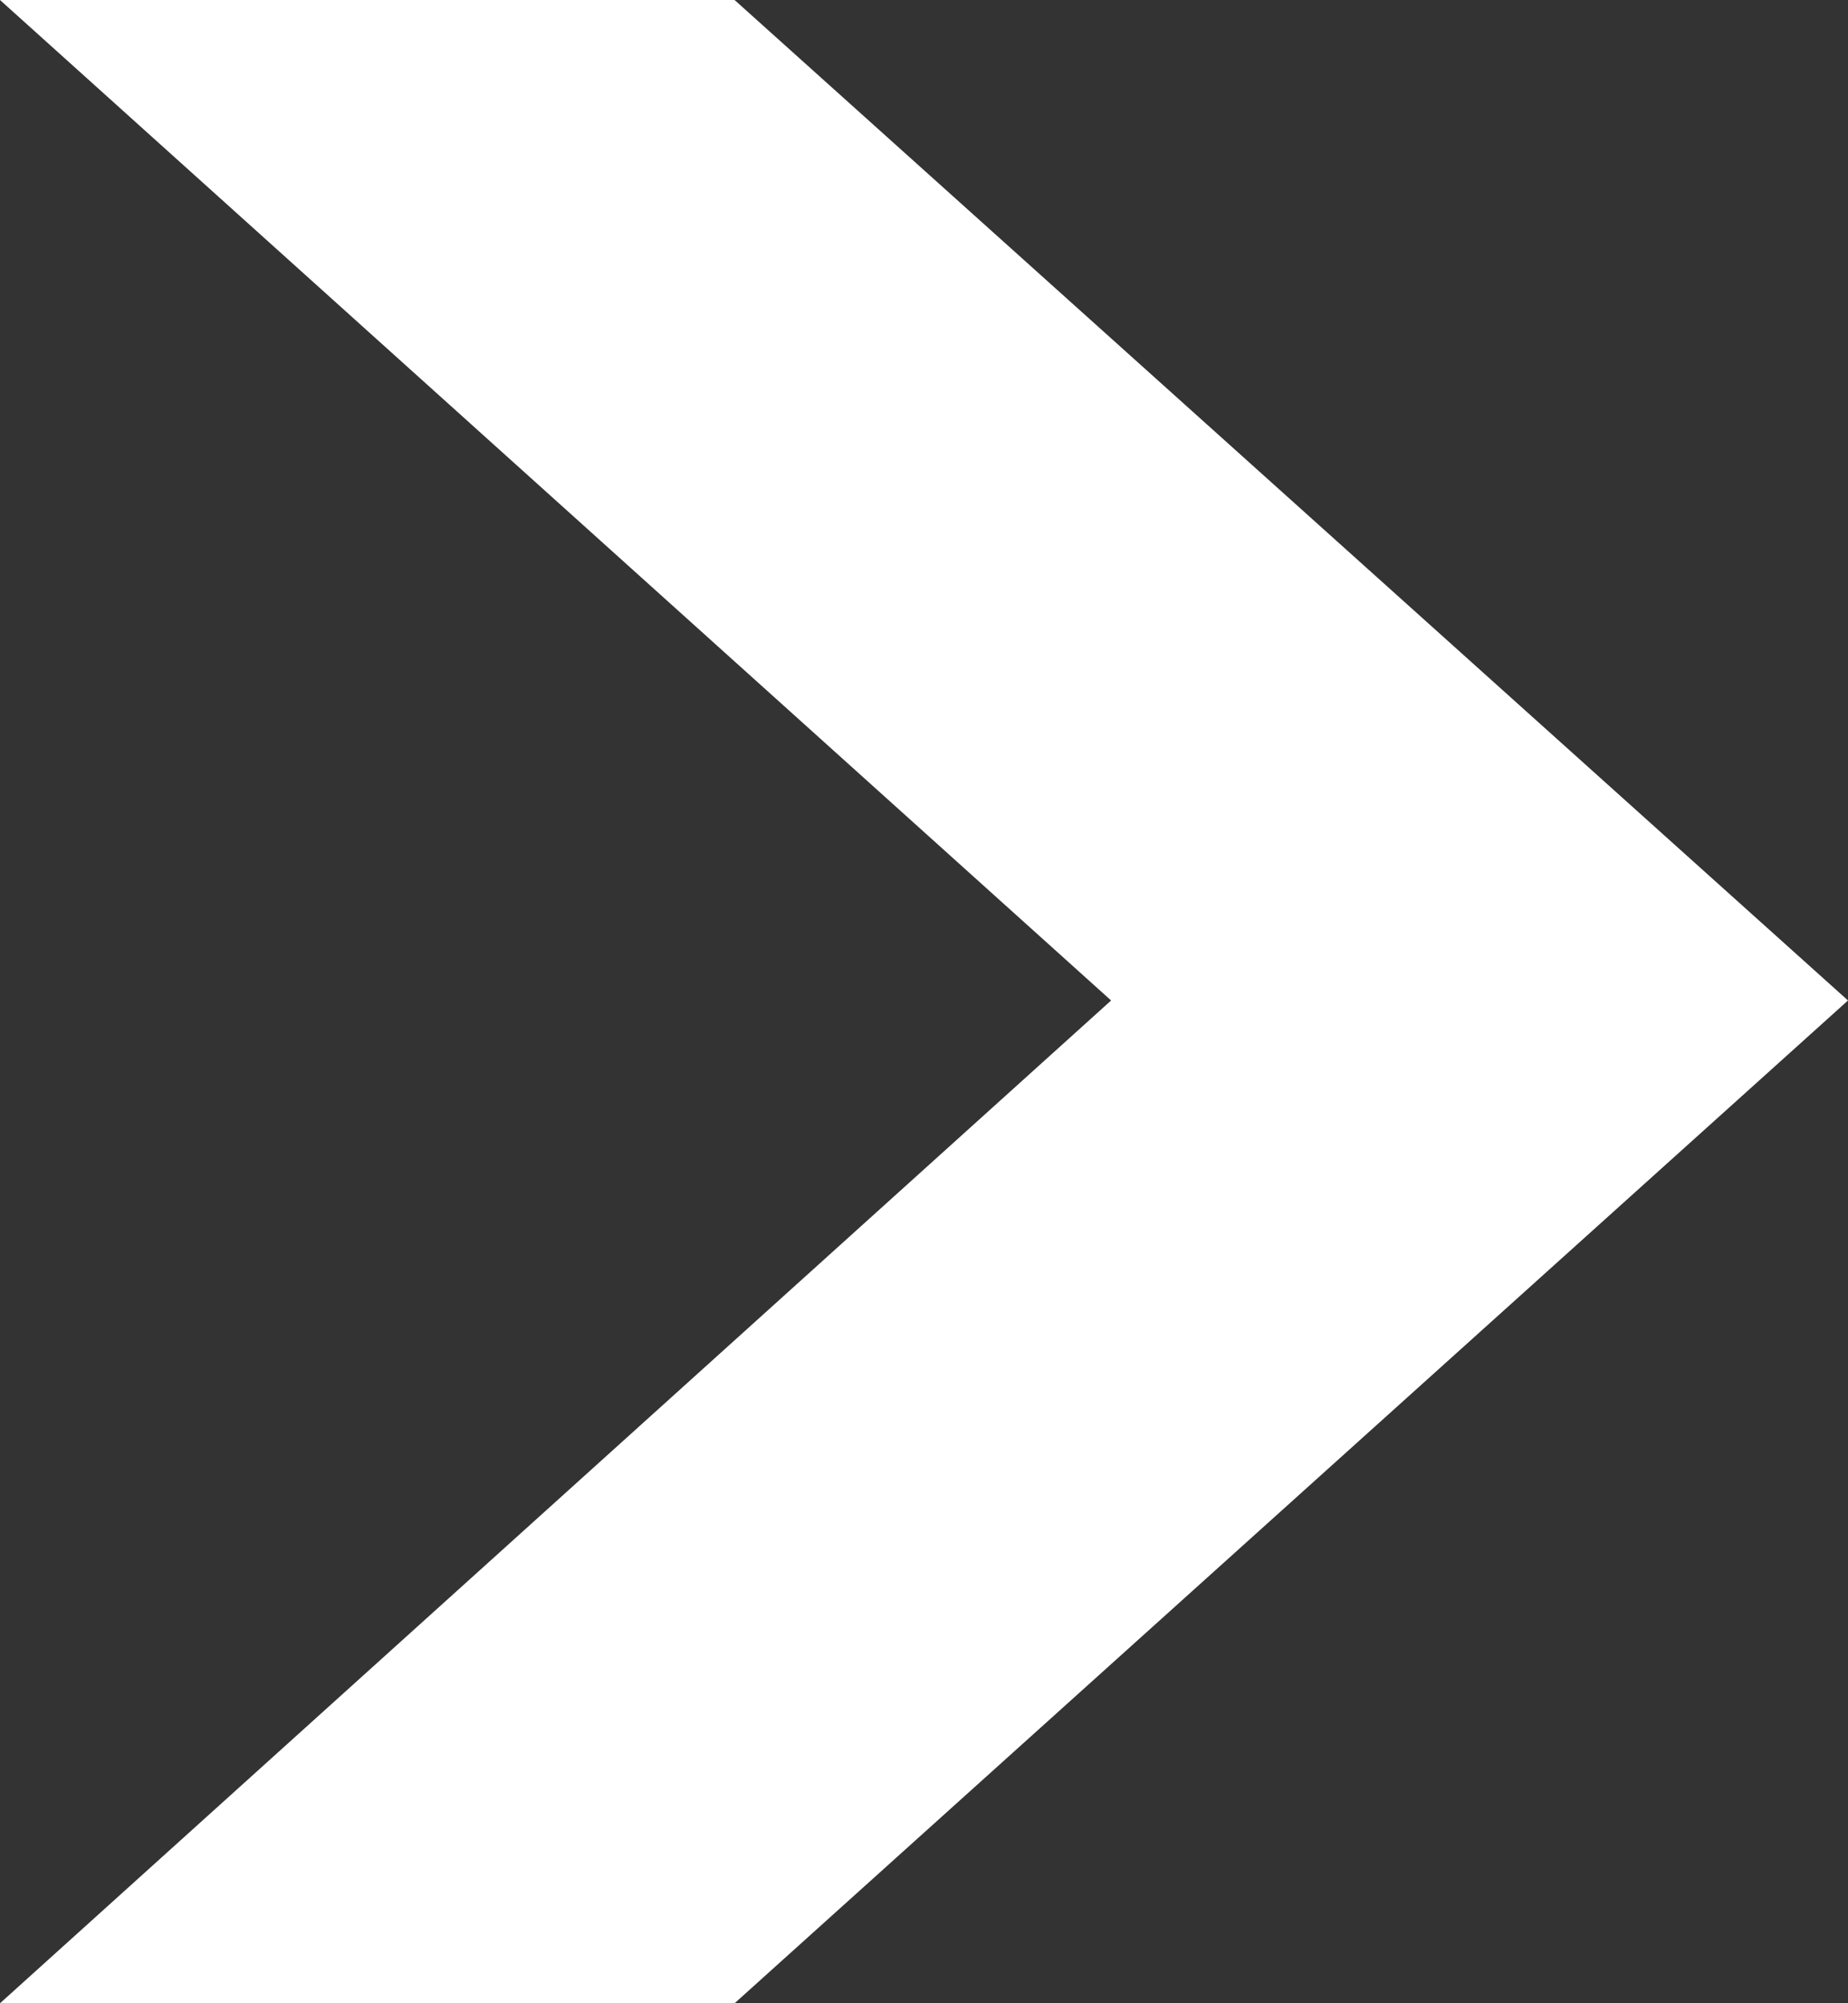 <?xml version="1.0" encoding="UTF-8"?>
<svg id="_レイヤー_1" data-name="レイヤー 1" xmlns="http://www.w3.org/2000/svg" version="1.1" viewBox="0 0 16 17.34">
  <rect x="0" y="0" width="16" height="17.34" fill="#333333" stroke="none"/>
  <defs>
    <style>
      .cls-1 {
        fill: #fff;
        stroke-width: 0px;
      }
    </style>
  </defs>
  <path class="cls-1" d="M6.36,0H0l9.62,8.66L0,17.34h6.36l9.64-8.68L6.36,0Z"/>
</svg>